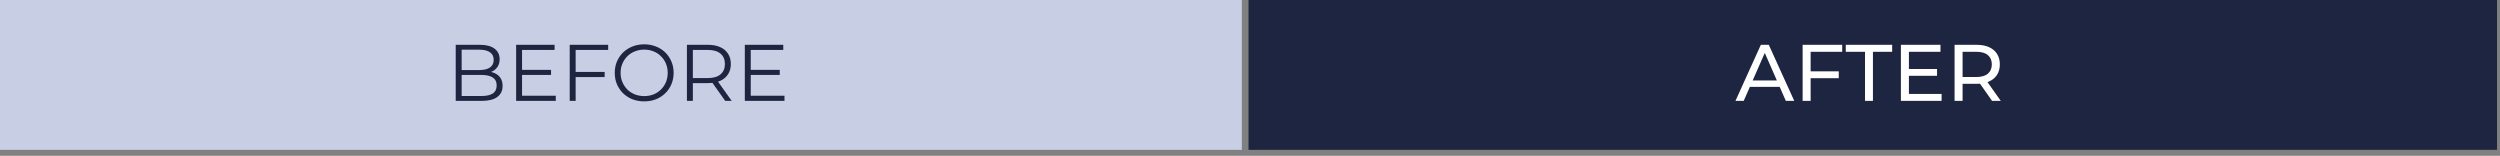 <svg width="337" height="21" viewBox="0 0 337 21" fill="none" xmlns="http://www.w3.org/2000/svg">
<rect x="0" y="0" width="337" height="21" fill="#808080" stroke="none"/>
<rect width="167.4" height="20.2" fill="#C8CEE3"/>
<path d="M61.431 13.6V6.04H64.693C65.535 6.04 66.187 6.209 66.648 6.548C67.116 6.886 67.35 7.365 67.35 7.984C67.35 8.395 67.253 8.74 67.058 9.021C66.871 9.302 66.612 9.514 66.281 9.658C65.957 9.802 65.6 9.874 65.211 9.874L65.395 9.615C65.877 9.615 66.291 9.691 66.637 9.842C66.99 9.986 67.263 10.205 67.458 10.501C67.652 10.789 67.749 11.149 67.749 11.581C67.749 12.221 67.512 12.718 67.037 13.071C66.569 13.424 65.859 13.6 64.909 13.6H61.431ZM62.231 12.941H64.898C65.561 12.941 66.068 12.83 66.421 12.607C66.774 12.376 66.95 12.012 66.95 11.516C66.95 11.026 66.774 10.67 66.421 10.447C66.068 10.216 65.561 10.101 64.898 10.101H62.144V9.442H64.639C65.244 9.442 65.712 9.327 66.043 9.097C66.381 8.866 66.551 8.524 66.551 8.07C66.551 7.61 66.381 7.268 66.043 7.045C65.712 6.814 65.244 6.699 64.639 6.699H62.231V12.941ZM70.286 9.421H74.282V10.101H70.286V9.421ZM70.373 12.909H74.92V13.6H69.574V6.04H74.758V6.731H70.373V12.909ZM77.511 9.701H81.507V10.393H77.511V9.701ZM77.597 13.6H76.798V6.04H81.982V6.731H77.597V13.6ZM86.842 13.665C86.274 13.665 85.744 13.571 85.255 13.384C84.772 13.19 84.351 12.92 83.991 12.574C83.638 12.221 83.361 11.815 83.16 11.354C82.965 10.886 82.868 10.374 82.868 9.82C82.868 9.266 82.965 8.758 83.16 8.297C83.361 7.829 83.638 7.423 83.991 7.077C84.351 6.724 84.772 6.454 85.255 6.267C85.737 6.072 86.266 5.975 86.842 5.975C87.411 5.975 87.937 6.072 88.419 6.267C88.902 6.454 89.319 6.721 89.672 7.066C90.032 7.412 90.309 7.819 90.504 8.287C90.705 8.755 90.806 9.266 90.806 9.82C90.806 10.374 90.705 10.886 90.504 11.354C90.309 11.822 90.032 12.229 89.672 12.574C89.319 12.92 88.902 13.19 88.419 13.384C87.937 13.571 87.411 13.665 86.842 13.665ZM86.842 12.952C87.296 12.952 87.714 12.877 88.095 12.725C88.484 12.567 88.819 12.347 89.1 12.066C89.388 11.778 89.611 11.447 89.769 11.073C89.928 10.691 90.007 10.274 90.007 9.82C90.007 9.367 89.928 8.953 89.769 8.578C89.611 8.197 89.388 7.865 89.1 7.585C88.819 7.296 88.484 7.077 88.095 6.926C87.714 6.767 87.296 6.688 86.842 6.688C86.389 6.688 85.968 6.767 85.579 6.926C85.19 7.077 84.852 7.296 84.564 7.585C84.283 7.865 84.06 8.197 83.894 8.578C83.736 8.953 83.656 9.367 83.656 9.82C83.656 10.267 83.736 10.681 83.894 11.062C84.06 11.444 84.283 11.778 84.564 12.066C84.852 12.347 85.19 12.567 85.579 12.725C85.968 12.877 86.389 12.952 86.842 12.952ZM92.597 13.6V6.04H95.427C96.068 6.04 96.619 6.144 97.079 6.353C97.54 6.555 97.893 6.85 98.138 7.239C98.39 7.62 98.516 8.085 98.516 8.632C98.516 9.165 98.39 9.626 98.138 10.014C97.893 10.396 97.54 10.691 97.079 10.9C96.619 11.102 96.068 11.203 95.427 11.203H93.04L93.397 10.835V13.6H92.597ZM97.76 13.6L95.816 10.857H96.68L98.635 13.6H97.76ZM93.397 10.9L93.04 10.522H95.405C96.161 10.522 96.734 10.357 97.123 10.025C97.519 9.694 97.717 9.23 97.717 8.632C97.717 8.027 97.519 7.559 97.123 7.228C96.734 6.897 96.161 6.731 95.405 6.731H93.04L93.397 6.353V10.9ZM101.115 9.421H105.111V10.101H101.115V9.421ZM101.201 12.909H105.748V13.6H100.402V6.04H105.586V6.731H101.201V12.909Z" fill="#1D2540"/>
<rect width="168.3" height="20.2" transform="translate(168.3)" fill="#1D2540"/>
<path d="M233.939 13.6L237.363 6.04H238.432L241.866 13.6H240.732L237.676 6.645H238.108L235.051 13.6H233.939ZM235.397 11.71L235.689 10.846H239.944L240.257 11.71H235.397ZM243.966 9.615H247.865V10.544H243.966V9.615ZM244.074 13.6H242.994V6.04H248.329V6.98H244.074V13.6ZM251.403 13.6V6.98H248.811V6.04H255.064V6.98H252.472V13.6H251.403ZM257.224 9.302H261.112V10.22H257.224V9.302ZM257.321 12.661H261.727V13.6H256.241V6.04H261.576V6.98H257.321V12.661ZM263.476 13.6V6.04H266.424C267.087 6.04 267.652 6.144 268.12 6.353C268.588 6.562 268.948 6.864 269.2 7.261C269.452 7.657 269.578 8.128 269.578 8.675C269.578 9.223 269.452 9.694 269.2 10.09C268.948 10.479 268.588 10.778 268.12 10.986C267.652 11.195 267.087 11.3 266.424 11.3H264.07L264.556 10.803V13.6H263.476ZM268.53 13.6L266.608 10.857H267.763L269.707 13.6H268.53ZM264.556 10.911L264.07 10.382H266.392C267.083 10.382 267.605 10.234 267.958 9.939C268.318 9.636 268.498 9.215 268.498 8.675C268.498 8.135 268.318 7.718 267.958 7.423C267.605 7.127 267.083 6.98 266.392 6.98H264.07L264.556 6.44V10.911Z" fill="white"/>
</svg>
